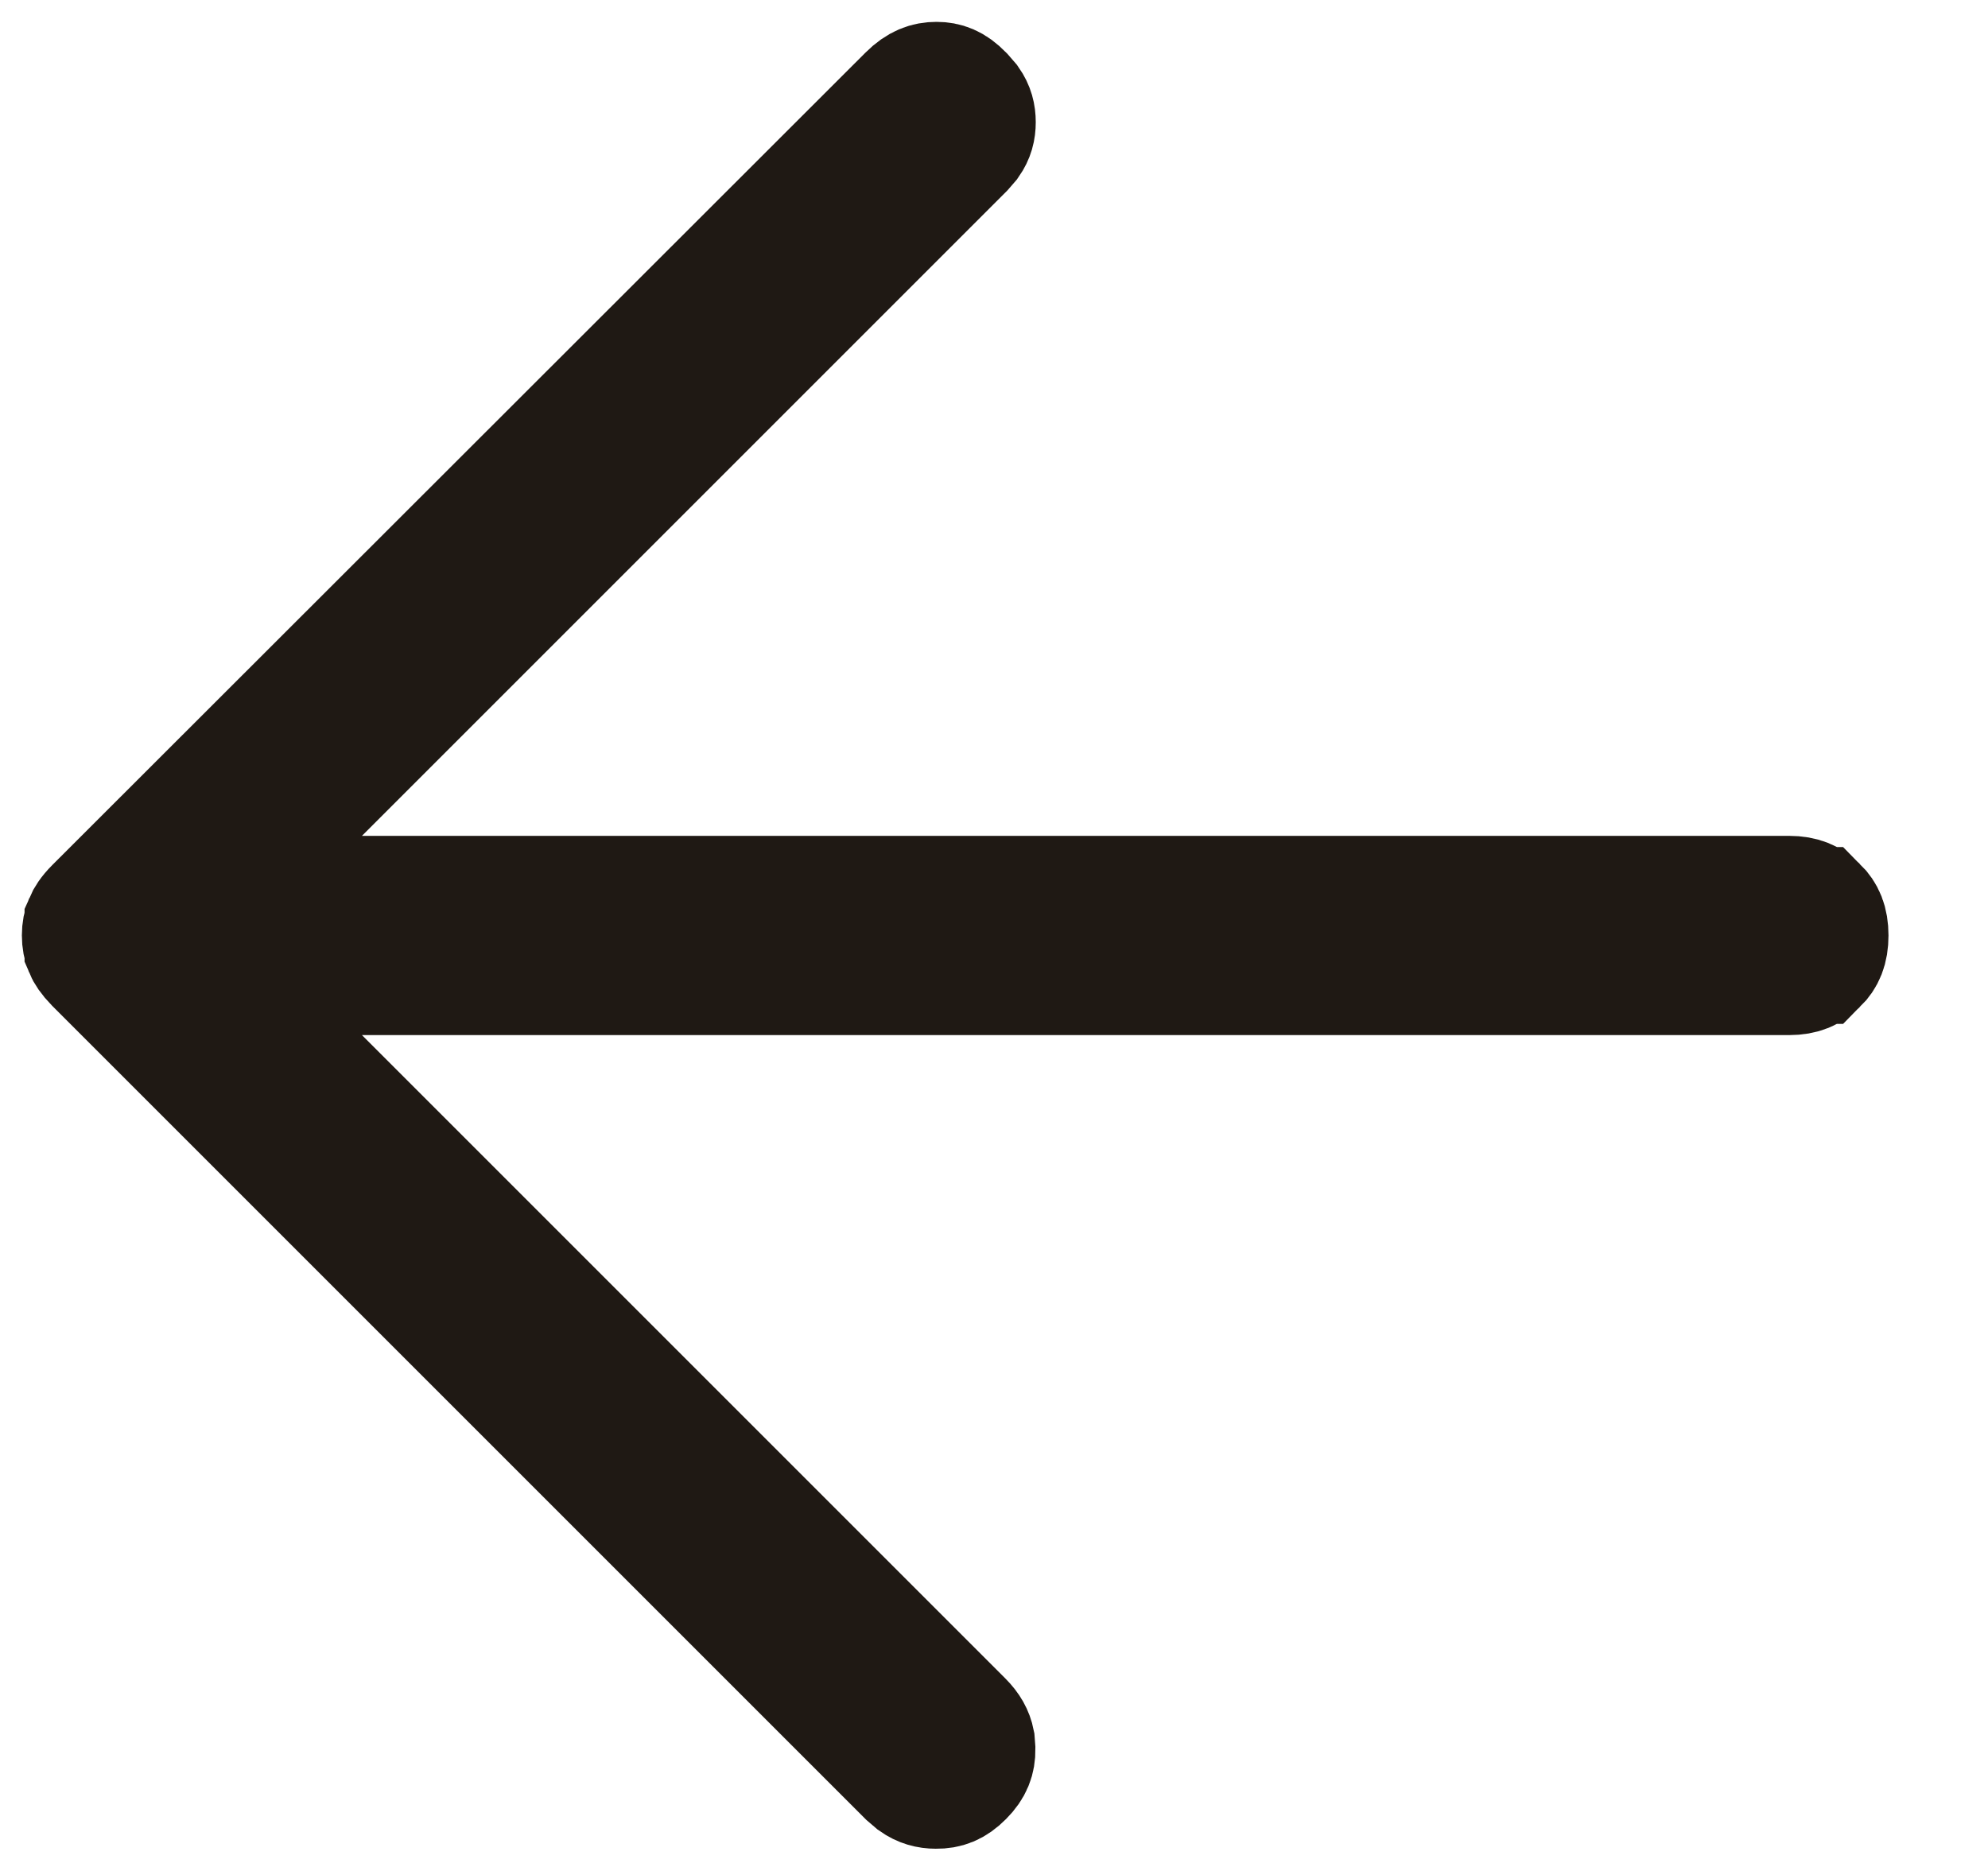 <svg width="17" height="16" viewBox="0 0 17 16" fill="none" xmlns="http://www.w3.org/2000/svg">
<path d="M8.005 15.31C7.934 15.31 7.872 15.293 7.811 15.25L7.749 15.197L0.801 8.249C0.748 8.195 0.722 8.153 0.71 8.124L0.71 8.123C0.695 8.087 0.687 8.047 0.687 7.999C0.687 7.951 0.695 7.912 0.71 7.877L0.71 7.876C0.722 7.848 0.747 7.805 0.801 7.751L7.755 0.803C7.846 0.712 7.925 0.687 8.008 0.687C8.089 0.687 8.161 0.711 8.244 0.797L8.249 0.802L8.301 0.862C8.343 0.922 8.357 0.98 8.357 1.045C8.357 1.11 8.343 1.167 8.301 1.227L8.249 1.287L1.888 7.648L15.298 7.648C15.42 7.648 15.492 7.684 15.553 7.744L15.554 7.744C15.615 7.805 15.649 7.878 15.649 8C15.649 8.122 15.615 8.195 15.554 8.256L15.553 8.256C15.492 8.316 15.42 8.352 15.298 8.352L1.888 8.352L8.243 14.707C8.304 14.768 8.336 14.827 8.349 14.892L8.354 14.959C8.355 15.049 8.329 15.123 8.249 15.203L8.248 15.204C8.168 15.285 8.095 15.311 8.005 15.31Z" fill="#1F1914" stroke="#1F1914"/>
</svg>

